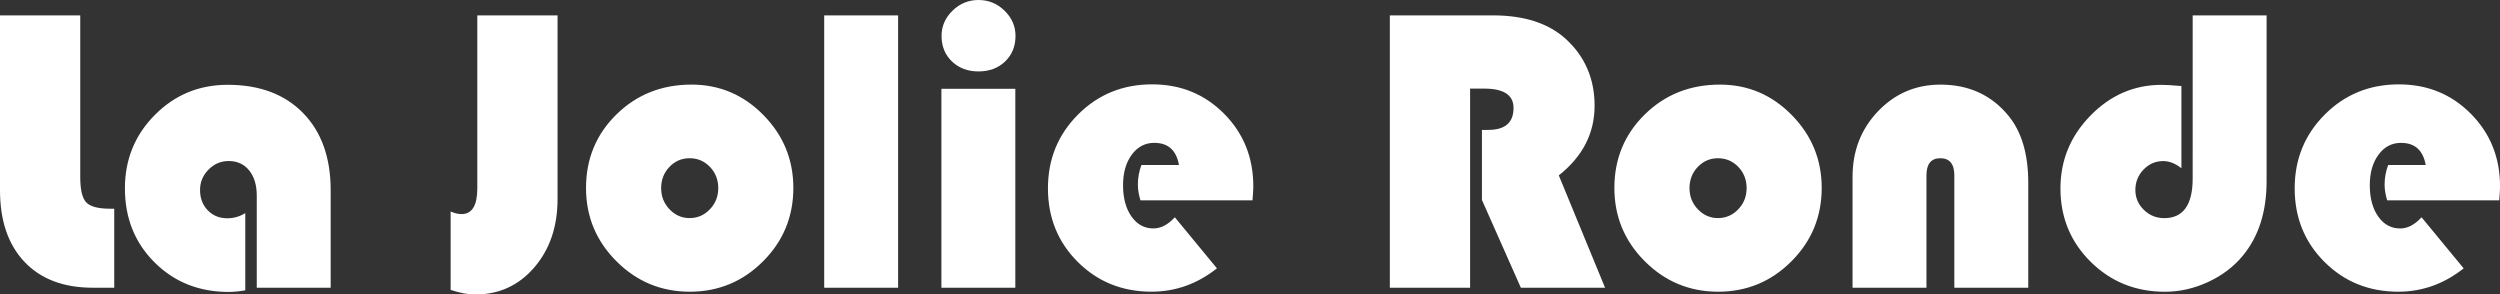 <svg height="20" viewBox="0 0 170 20" width="170" xmlns="http://www.w3.org/2000/svg"><rect x="0" y="0" width="170" height="20" fill="#333333" stroke="none"/><path d="m0 1.045h5.457v11.004c0 .859.137 1.431.41 1.716s.813.427 1.619.427h.282v5.373h-1.451c-1.989 0-3.539-.586-4.65-1.757-1.111-1.171-1.667-2.797-1.667-4.878zm16.679 13.446v5.251c-.412.072-.788.109-1.129.109-2.016 0-3.696-.669-5.04-2.008-1.344-1.339-2.016-3.017-2.016-5.034 0-1.963.679-3.627 2.036-4.993 1.357-1.366 3.008-2.049 4.953-2.049 2.168 0 3.877.64 5.127 1.92 1.25 1.28 1.875 3.028 1.875 5.244v6.635h-5.026v-6.268c0-.715-.172-1.284-.517-1.71-.345-.425-.809-.638-1.391-.638-.529 0-.986.194-1.371.583s-.578.85-.578 1.384c0 .561.175 1.022.524 1.384s.793.543 1.331.543c.439 0 .847-.118 1.223-.353zm21.235-13.446v12.482c0 1.881-.529 3.435-1.586 4.661-1.057 1.226-2.397 1.838-4.018 1.838-.475 0-1.03-.104-1.667-.312v-5.332c.269.118.515.176.739.176.717 0 1.075-.583 1.075-1.75v-11.763zm9.112 4.708c1.9 0 3.528.69 4.885 2.069 1.357 1.379 2.036 3.032 2.036 4.959 0 1.954-.688 3.618-2.063 4.993-1.375 1.375-3.035 2.062-4.979 2.062-1.944 0-3.606-.69-4.986-2.069-1.38-1.379-2.07-3.041-2.07-4.986 0-1.981.69-3.647 2.07-5 1.38-1.352 3.082-2.028 5.107-2.028zm-.134 5.007c-.538 0-.995.197-1.371.59-.376.393-.564.875-.564 1.445 0 .561.19 1.04.571 1.438s.836.597 1.364.597c.538 0 .997-.199 1.378-.597.381-.398.571-.877.571-1.438 0-.57-.188-1.052-.564-1.445-.376-.393-.838-.59-1.384-.59zm14.179-9.715v18.52h-5.026v-18.52zm7.97 4.993v13.527h-5.026v-13.527zm-2.5-6.038c.681 0 1.27.242 1.767.726.497.484.746 1.056.746 1.716 0 .706-.235 1.284-.706 1.737-.47.452-1.073.678-1.808.678s-1.337-.226-1.808-.678c-.47-.452-.706-1.031-.706-1.737 0-.66.249-1.232.746-1.716.497-.484 1.086-.726 1.767-.726zm18.628 13.622h-7.62c-.116-.389-.175-.746-.175-1.072 0-.452.081-.895.242-1.33h2.554c-.179-1.004-.739-1.506-1.68-1.506-.627 0-1.138.269-1.532.807-.394.538-.591 1.228-.591 2.069 0 .877.19 1.587.571 2.13.381.543.88.814 1.499.814.502 0 .986-.253 1.451-.76l2.863 3.473c-1.335 1.058-2.818 1.587-4.449 1.587-1.989 0-3.66-.674-5.013-2.022s-2.029-3.017-2.029-5.007c0-1.981.683-3.654 2.05-5.02 1.366-1.366 3.044-2.049 5.033-2.049 1.944 0 3.577.667 4.899 2.001s1.982 2.978 1.982 4.932c0 .199-.018.516-.054.95zm14.797-7.598v13.541h-5.457v-18.52h7.002c2.132 0 3.786.534 4.959 1.601 1.308 1.194 1.962 2.709 1.962 4.545 0 1.872-.811 3.451-2.433 4.735l3.145 7.639h-5.725l-2.648-5.97v-4.762h.43c1.147 0 1.72-.497 1.72-1.492 0-.877-.663-1.316-1.989-1.316zm16.988-.271c1.9 0 3.528.69 4.885 2.069 1.357 1.379 2.036 3.032 2.036 4.959 0 1.954-.688 3.618-2.063 4.993-1.375 1.375-3.035 2.062-4.979 2.062-1.944 0-3.606-.69-4.986-2.069-1.38-1.379-2.07-3.041-2.07-4.986 0-1.981.69-3.647 2.07-5s3.082-2.028 5.107-2.028zm-.134 5.007c-.538 0-.995.197-1.371.59-.376.393-.564.875-.564 1.445 0 .561.19 1.04.571 1.438.381.398.836.597 1.364.597.538 0 .997-.199 1.378-.597s.571-.877.571-1.438c0-.57-.188-1.052-.564-1.445-.376-.393-.838-.59-1.384-.59zm21.1 8.806h-5.026v-7.639c0-.778-.318-1.167-.954-1.167-.627 0-.941.389-.941 1.167v7.639h-5.026v-7.544c0-1.764.578-3.249 1.734-4.457s2.571-1.811 4.247-1.811c1.917 0 3.454.701 4.61 2.103.905 1.094 1.357 2.619 1.357 4.572zm11.182-18.52h5.026v11.275c0 2.071-.538 3.758-1.613 5.061-.618.751-1.404 1.348-2.359 1.791-.954.443-1.933.665-2.937.665-1.998 0-3.682-.678-5.053-2.035s-2.056-3.021-2.056-4.993c0-1.909.681-3.559 2.043-4.952 1.362-1.393 2.975-2.089 4.838-2.089.296 0 .744.027 1.344.081v5.59c-.412-.326-.824-.488-1.236-.488-.52 0-.965.192-1.337.577-.372.384-.558.848-.558 1.391 0 .525.193.975.578 1.35.385.375.847.563 1.384.563 1.29 0 1.935-.9 1.935-2.7zm20.845 12.577h-7.62c-.116-.389-.175-.746-.175-1.072 0-.452.081-.895.242-1.33h2.554c-.179-1.004-.739-1.506-1.68-1.506-.627 0-1.138.269-1.532.807-.394.538-.591 1.228-.591 2.069 0 .877.19 1.587.571 2.13.381.543.88.814 1.499.814.502 0 .986-.253 1.451-.76l2.863 3.473c-1.335 1.058-2.818 1.587-4.449 1.587-1.989 0-3.66-.674-5.013-2.022-1.353-1.348-2.029-3.017-2.029-5.007 0-1.981.683-3.654 2.05-5.02 1.366-1.366 3.044-2.049 5.033-2.049 1.944 0 3.577.667 4.899 2.001s1.982 2.978 1.982 4.932c0 .199-.018.516-.054.95z" fill="#fff" fill-rule="evenodd"/></svg>